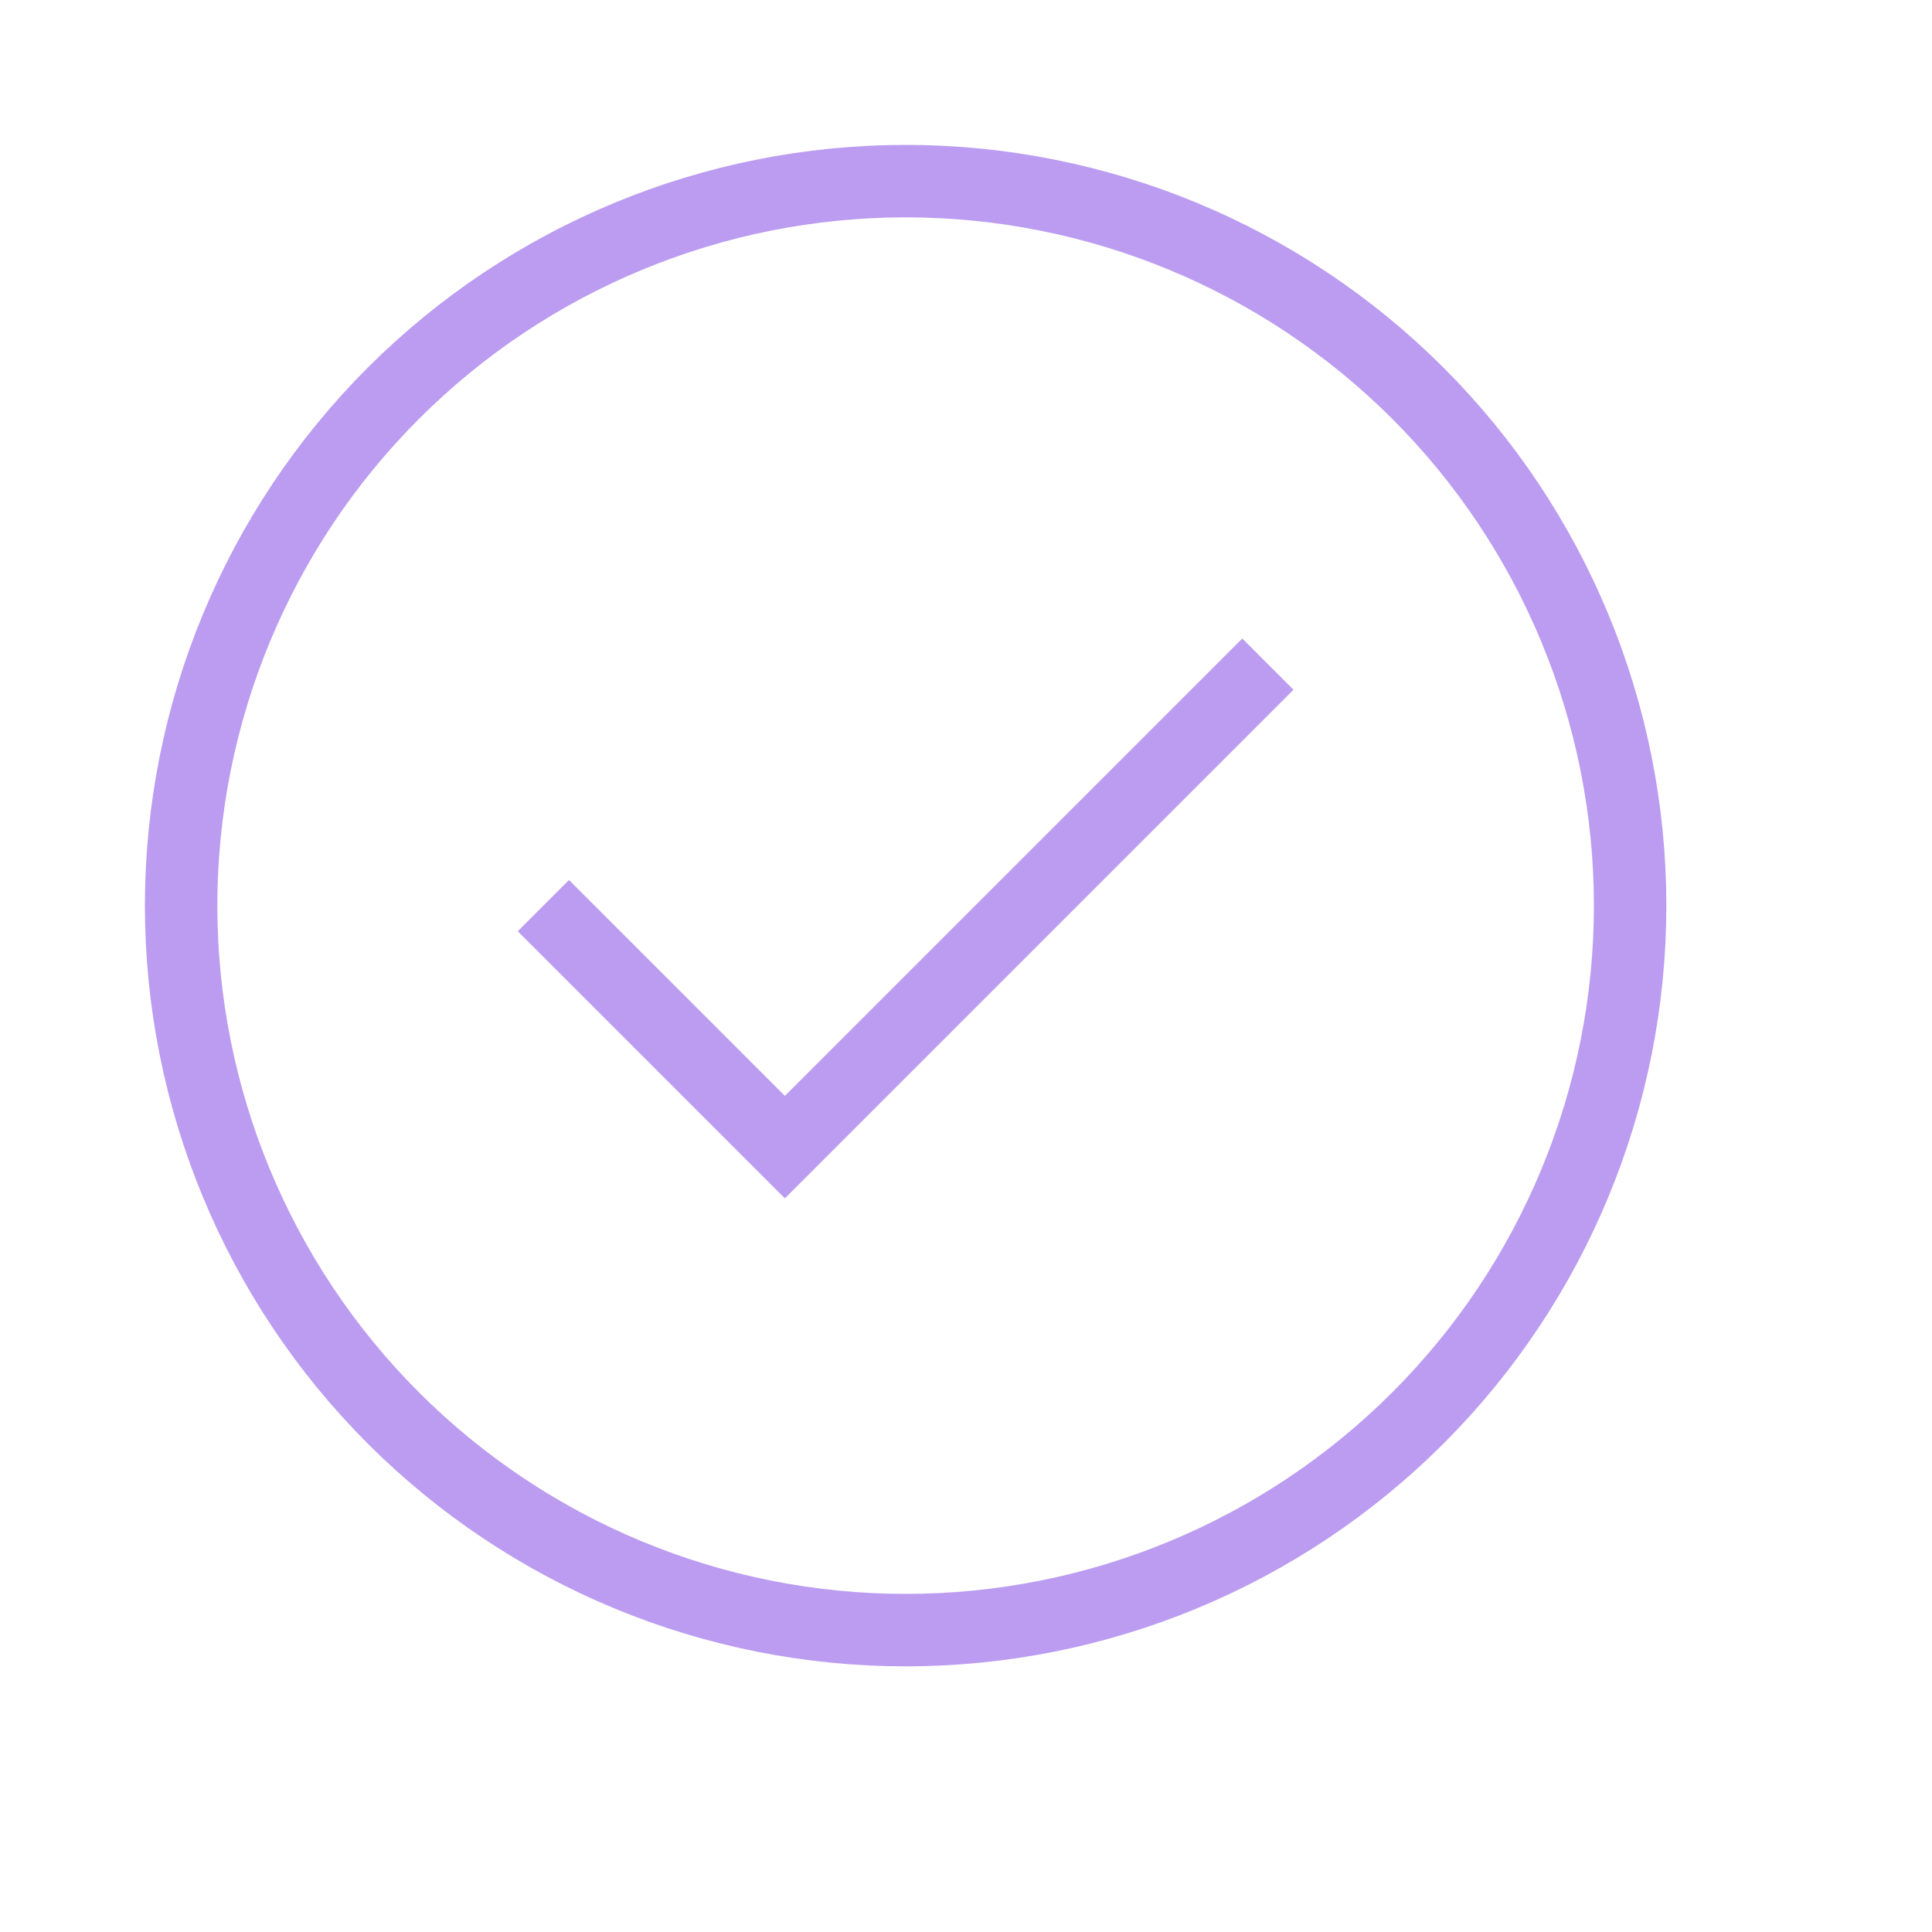<svg width="40" height="40" viewBox="0 0 40 40" fill="none" xmlns="http://www.w3.org/2000/svg">
<path d="M18.75 3.75C14.772 3.75 10.956 5.33 8.143 8.143C5.33 10.956 3.75 14.772 3.75 18.75C3.75 22.728 5.33 26.544 8.143 29.357C10.956 32.17 14.772 33.75 18.75 33.75C22.728 33.75 26.544 32.17 29.357 29.357C32.17 26.544 33.75 22.728 33.75 18.75C33.75 14.772 32.17 10.956 29.357 8.143C26.544 5.33 22.728 3.75 18.75 3.75V3.75Z" stroke="#BB9CF1" stroke-width="1.5" stroke-miterlimit="10"/>
<path d="M26.25 13.75L16.25 23.75L11.25 18.75" stroke="#BB9CF1" stroke-width="1.5" stroke-miterlimit="10"/>
</svg>
